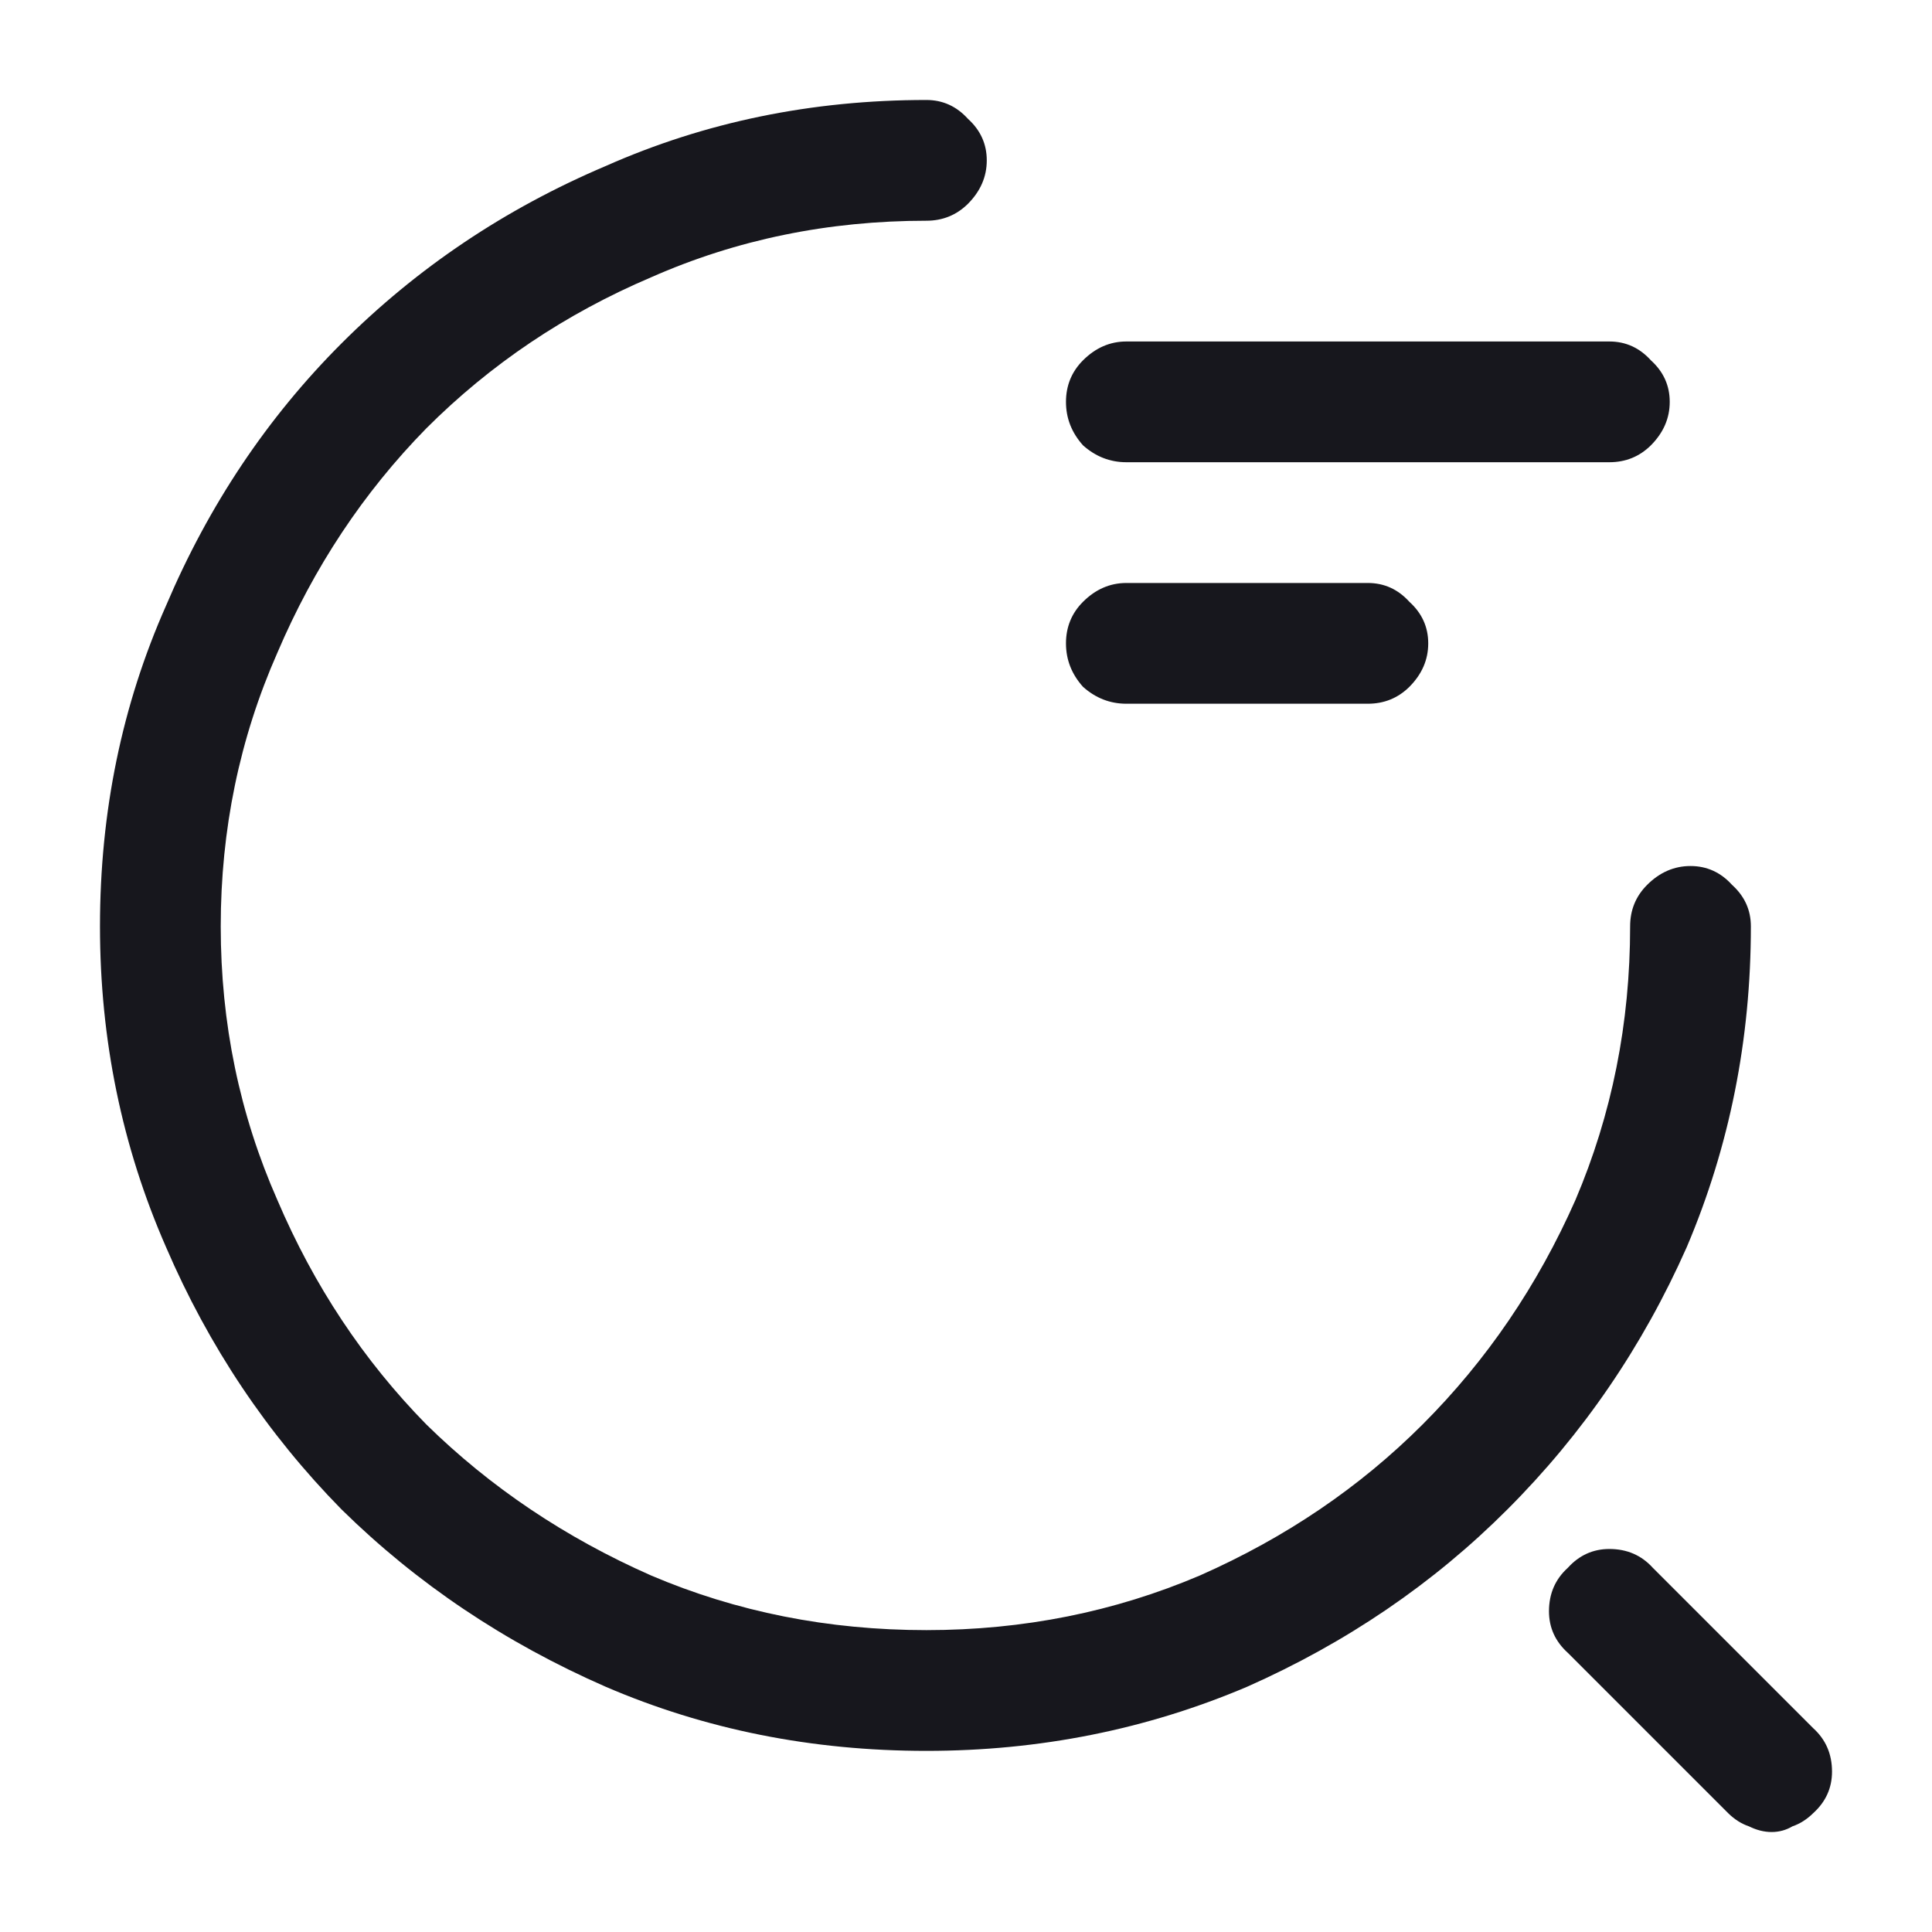 <svg width="16" height="16" viewBox="0 0 16 16" fill="none" xmlns="http://www.w3.org/2000/svg">
<path d="M13.328 3.828H9.328C9.193 3.828 9.073 3.781 8.969 3.688C8.875 3.583 8.828 3.464 8.828 3.328C8.828 3.193 8.875 3.078 8.969 2.984C9.073 2.88 9.193 2.828 9.328 2.828H13.328C13.463 2.828 13.578 2.88 13.672 2.984C13.776 3.078 13.828 3.193 13.828 3.328C13.828 3.464 13.776 3.583 13.672 3.688C13.578 3.781 13.463 3.828 13.328 3.828ZM11.328 5.828H9.328C9.193 5.828 9.073 5.781 8.969 5.688C8.875 5.583 8.828 5.464 8.828 5.328C8.828 5.193 8.875 5.078 8.969 4.984C9.073 4.88 9.193 4.828 9.328 4.828H11.328C11.463 4.828 11.578 4.88 11.672 4.984C11.776 5.078 11.828 5.193 11.828 5.328C11.828 5.464 11.776 5.583 11.672 5.688C11.578 5.781 11.463 5.828 11.328 5.828ZM7.672 14.5C6.724 14.5 5.839 14.323 5.016 13.969C4.182 13.604 3.453 13.115 2.828 12.5C2.214 11.875 1.729 11.151 1.375 10.328C1.01 9.495 0.828 8.609 0.828 7.672C0.828 6.724 1.01 5.839 1.375 5.016C1.729 4.182 2.214 3.458 2.828 2.844C3.453 2.219 4.182 1.729 5.016 1.375C5.839 1.01 6.724 0.828 7.672 0.828C7.807 0.828 7.922 0.88 8.016 0.984C8.12 1.078 8.172 1.193 8.172 1.328C8.172 1.464 8.12 1.583 8.016 1.688C7.922 1.781 7.807 1.828 7.672 1.828C6.859 1.828 6.099 1.984 5.391 2.297C4.682 2.599 4.062 3.016 3.531 3.547C3.01 4.078 2.599 4.698 2.297 5.406C1.984 6.115 1.828 6.87 1.828 7.672C1.828 8.474 1.984 9.229 2.297 9.938C2.599 10.646 3.01 11.266 3.531 11.797C4.062 12.318 4.682 12.734 5.391 13.047C6.099 13.349 6.859 13.5 7.672 13.5C8.474 13.5 9.229 13.349 9.938 13.047C10.646 12.734 11.26 12.318 11.781 11.797C12.312 11.266 12.734 10.646 13.047 9.938C13.349 9.229 13.5 8.474 13.5 7.672C13.5 7.536 13.547 7.422 13.641 7.328C13.745 7.224 13.865 7.172 14 7.172C14.135 7.172 14.25 7.224 14.344 7.328C14.448 7.422 14.5 7.536 14.5 7.672C14.5 8.609 14.323 9.495 13.969 10.328C13.604 11.151 13.109 11.875 12.484 12.5C11.87 13.115 11.151 13.604 10.328 13.969C9.495 14.323 8.609 14.5 7.672 14.5ZM14.672 15.172C14.609 15.172 14.547 15.156 14.484 15.125C14.422 15.104 14.365 15.068 14.312 15.016L12.984 13.688C12.88 13.594 12.828 13.479 12.828 13.344C12.828 13.198 12.88 13.078 12.984 12.984C13.078 12.88 13.193 12.828 13.328 12.828C13.474 12.828 13.594 12.88 13.688 12.984L15.016 14.312C15.12 14.406 15.172 14.526 15.172 14.672C15.172 14.807 15.12 14.922 15.016 15.016C14.963 15.068 14.906 15.104 14.844 15.125C14.792 15.156 14.734 15.172 14.672 15.172Z" fill="#17171D"/>
</svg>
